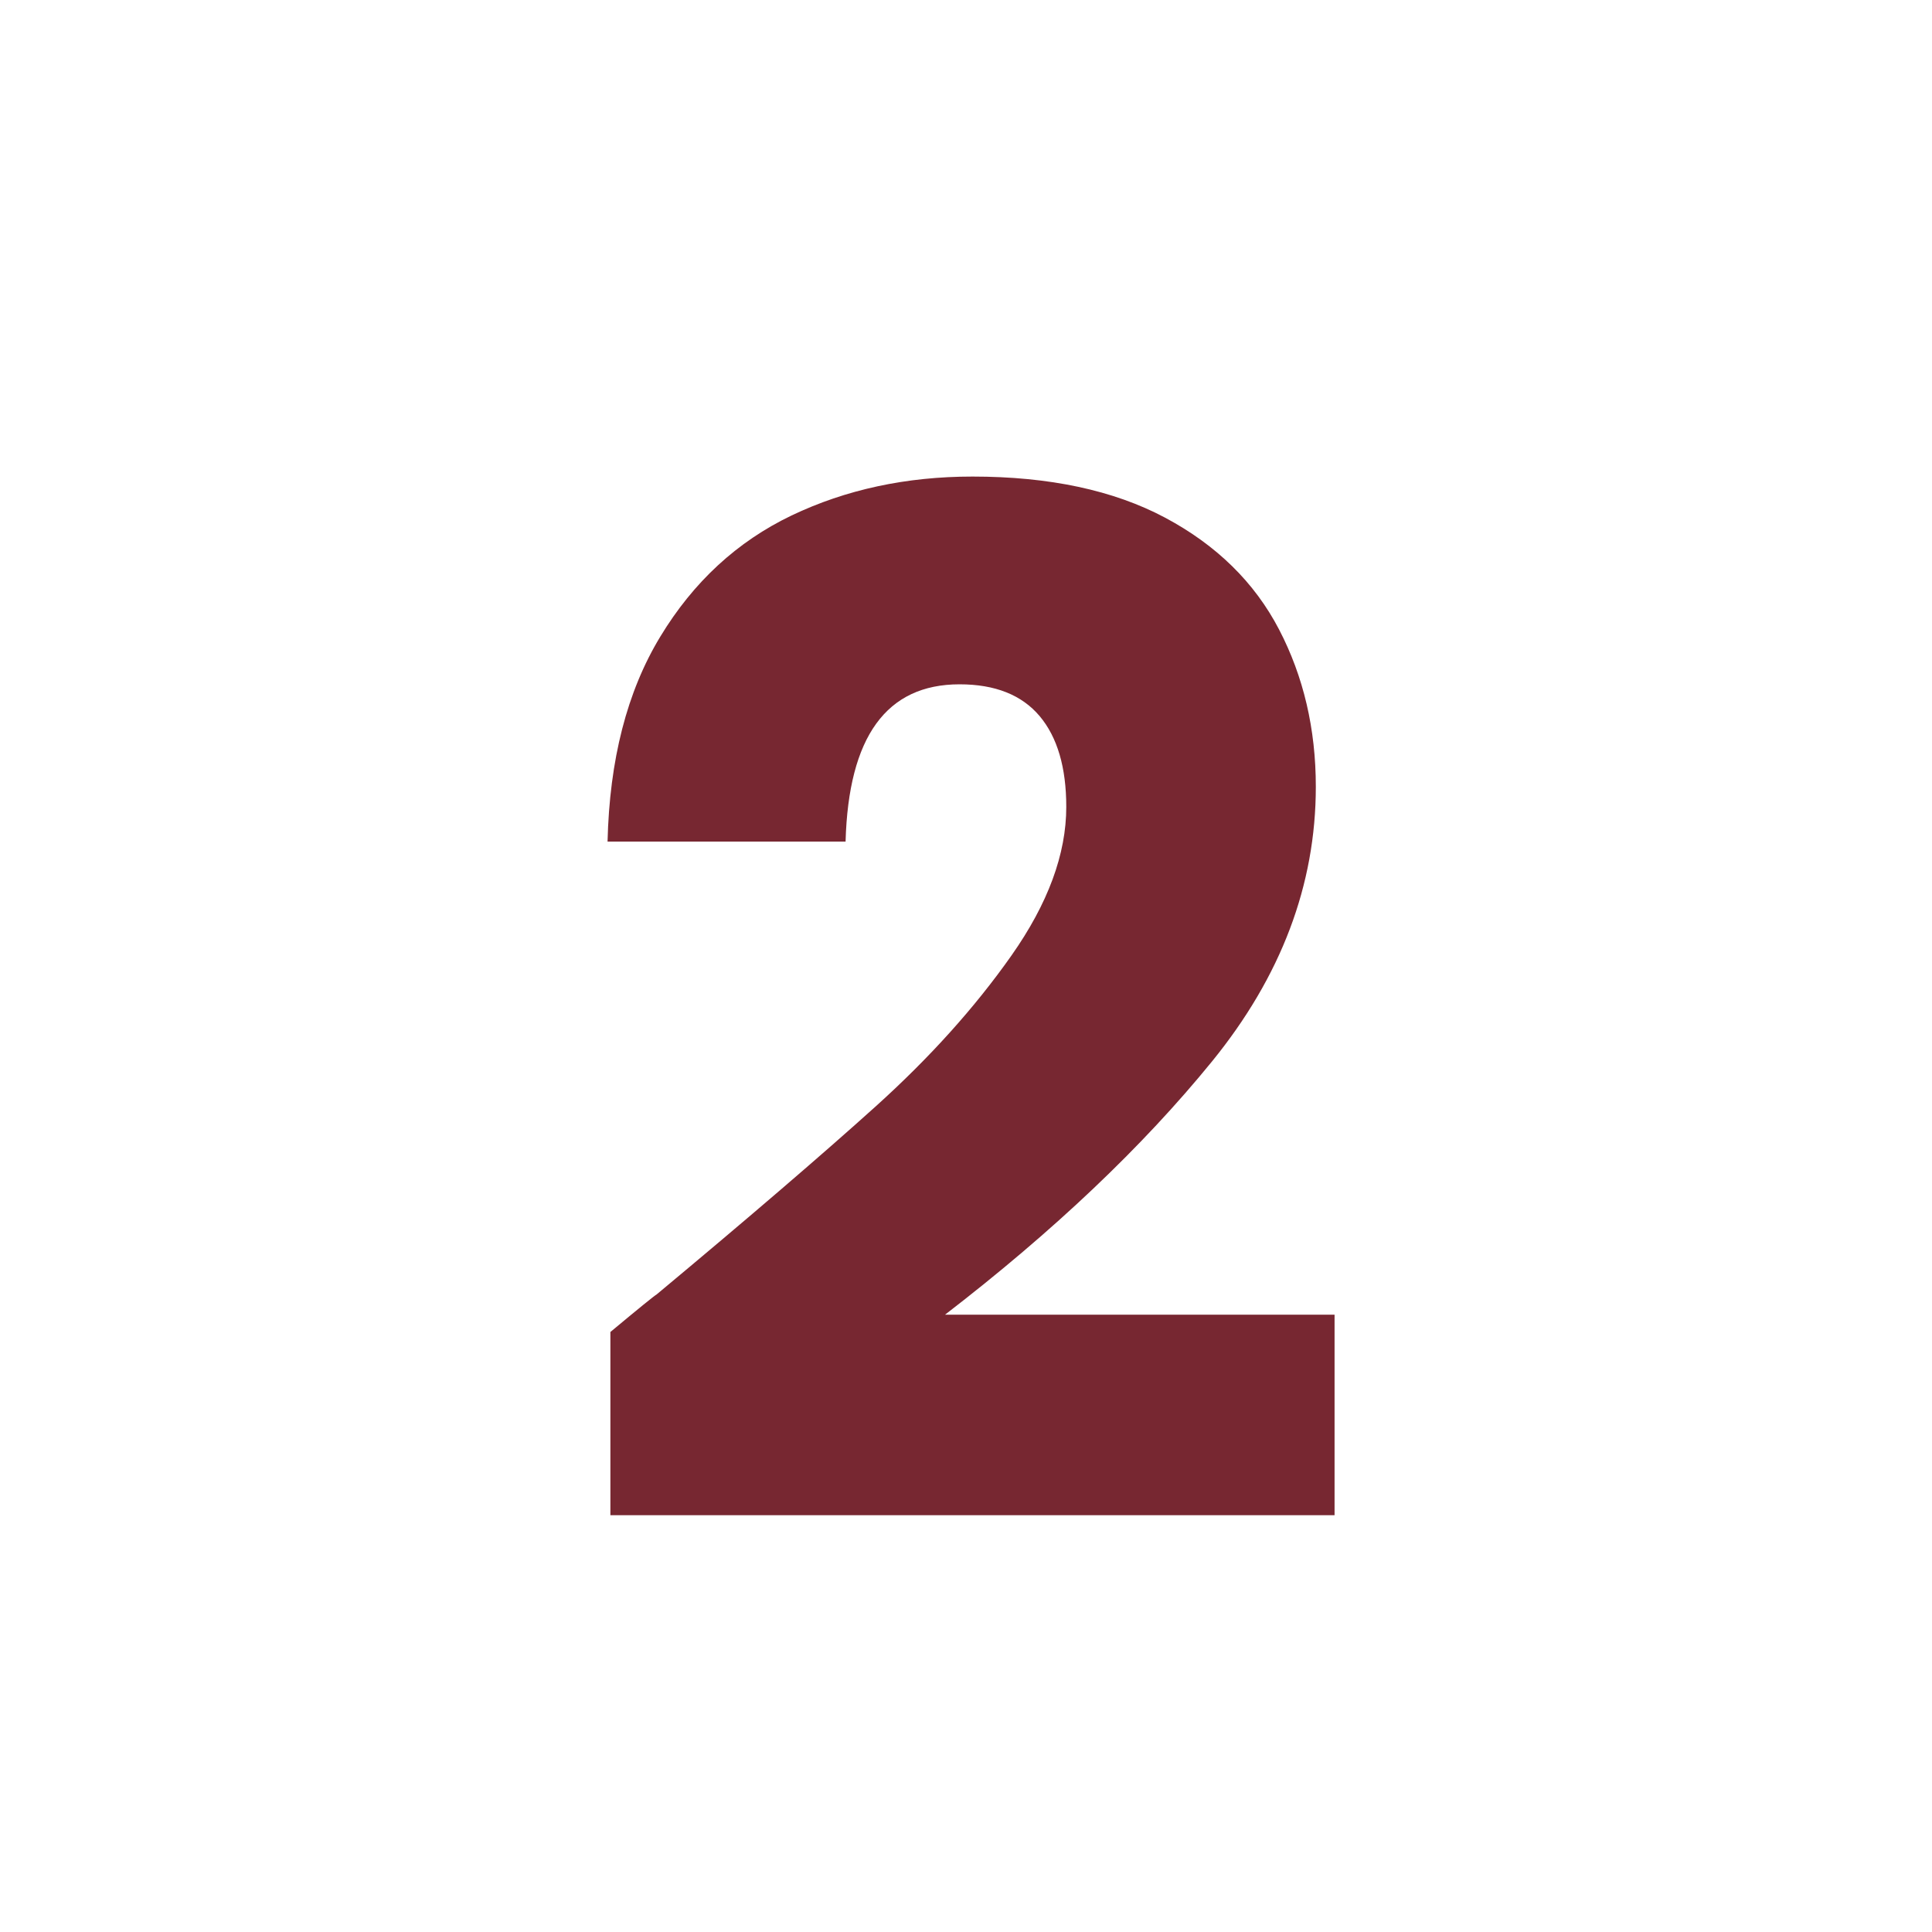 <?xml version="1.0" encoding="UTF-8"?> <svg xmlns="http://www.w3.org/2000/svg" id="Livello_1" viewBox="0 0 300 300"><defs><style> .cls-1 { fill: #772731; } </style></defs><path class="cls-1" d="M101.95,201.01c14.34-11.95,25.68-21.69,34.05-29.23,8.36-7.54,15.38-15.34,21.06-23.41,5.67-8.06,8.51-15.75,8.51-23.07,0-6.12-1.38-10.83-4.14-14.11-2.77-3.28-6.91-4.93-12.43-4.93-11.35,0-17.25,8.14-17.7,24.42h-36.96c.3-12.69,3.02-23.3,8.18-31.81,5.15-8.51,11.95-14.78,20.38-18.82,8.44-4.03,17.81-6.05,28.11-6.05,11.95,0,21.91,2.13,29.9,6.38,7.99,4.26,13.89,10.05,17.7,17.36,3.81,7.32,5.71,15.46,5.71,24.42,0,15.23-5.38,29.46-16.13,42.67s-24.57,26.32-41.44,39.31h60.48v31.14h-112.45v-28.45c4.48-3.73,6.87-5.67,7.17-5.82Z"></path></svg> 